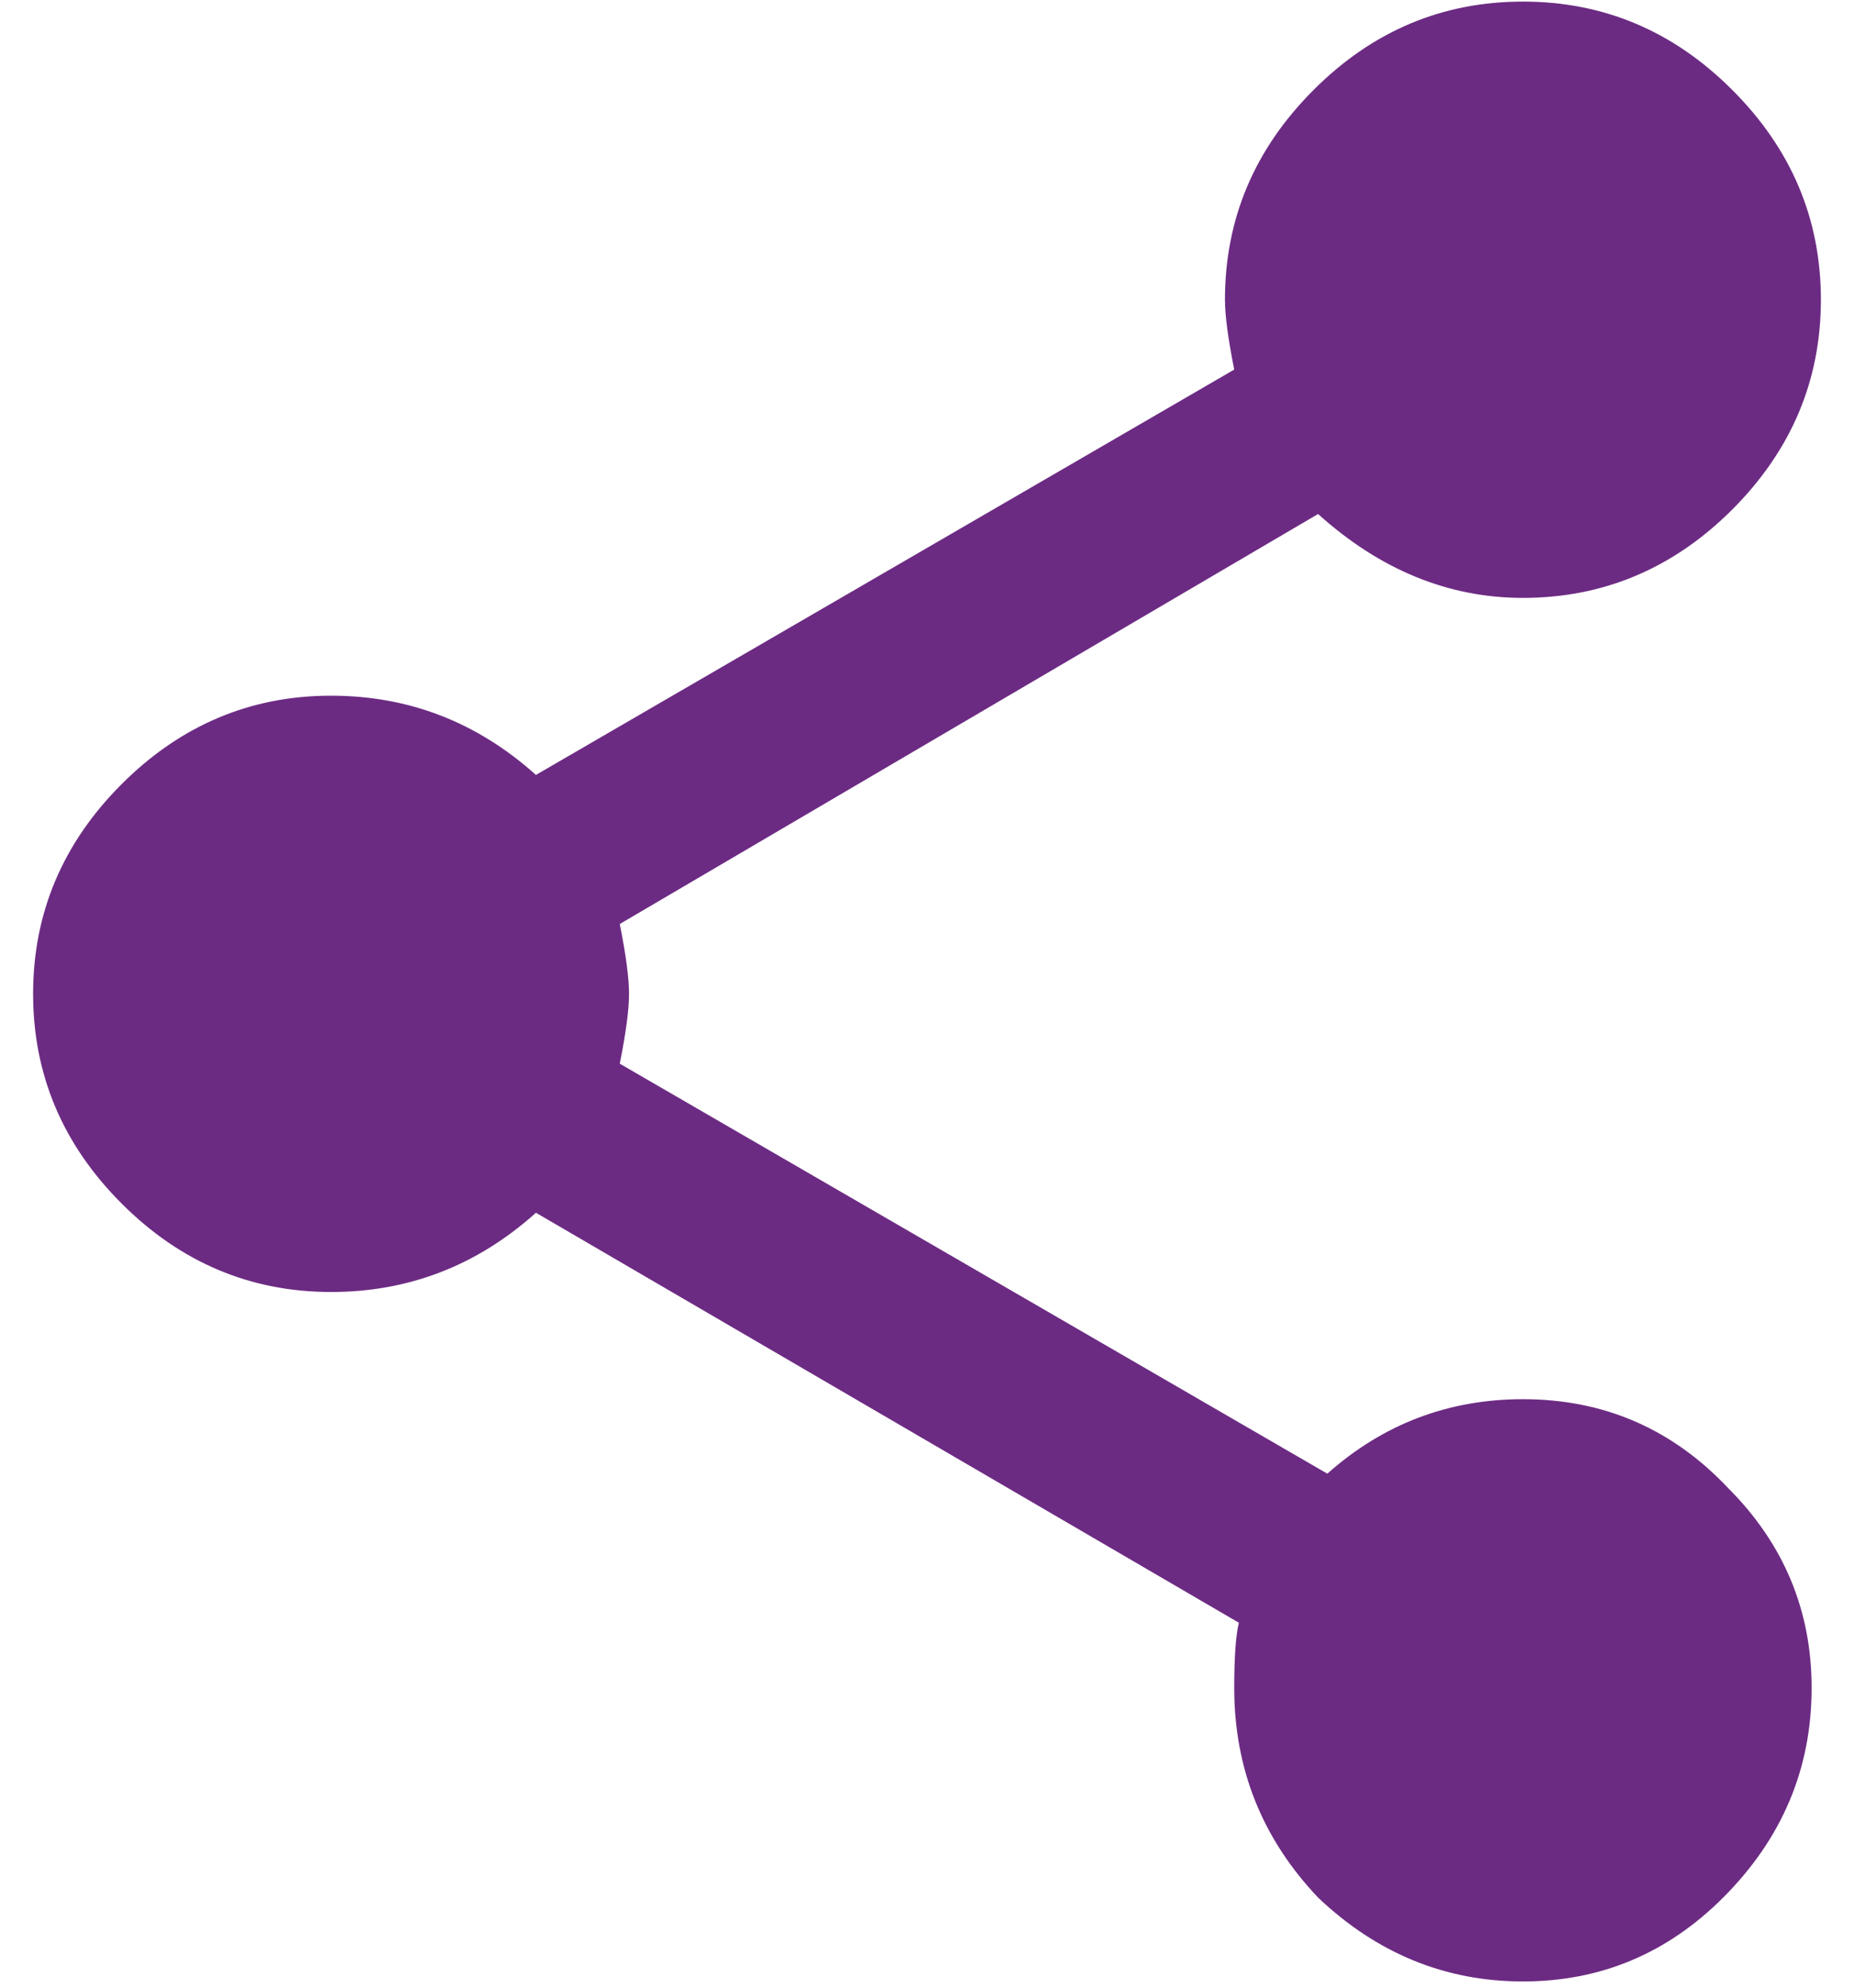 <svg width="14" height="15" viewBox="0 0 14 15" fill="none" xmlns="http://www.w3.org/2000/svg">
<path d="M11.5 10.559C12.109 10.559 12.625 10.781 13.047 11.227C13.469 11.648 13.68 12.152 13.68 12.738C13.68 13.348 13.457 13.875 13.012 14.32C12.59 14.742 12.086 14.953 11.5 14.953C10.914 14.953 10.398 14.742 9.953 14.32C9.531 13.875 9.32 13.348 9.32 12.738C9.32 12.504 9.332 12.34 9.355 12.246L4.047 9.152C3.602 9.551 3.086 9.75 2.5 9.75C1.891 9.75 1.363 9.527 0.918 9.082C0.473 8.637 0.25 8.109 0.25 7.5C0.25 6.891 0.473 6.363 0.918 5.918C1.363 5.473 1.891 5.25 2.5 5.25C3.086 5.25 3.602 5.449 4.047 5.848L9.32 2.789C9.273 2.555 9.25 2.379 9.25 2.262C9.25 1.652 9.473 1.125 9.918 0.68C10.363 0.234 10.891 0.012 11.5 0.012C12.109 0.012 12.637 0.234 13.082 0.68C13.527 1.125 13.75 1.652 13.75 2.262C13.75 2.871 13.527 3.398 13.082 3.844C12.637 4.289 12.109 4.512 11.5 4.512C10.938 4.512 10.422 4.301 9.953 3.879L4.68 6.973C4.727 7.207 4.75 7.383 4.75 7.5C4.75 7.617 4.727 7.793 4.68 8.027L10.023 11.121C10.445 10.746 10.938 10.559 11.5 10.559Z" fill="#6C2B83"/>
</svg>
